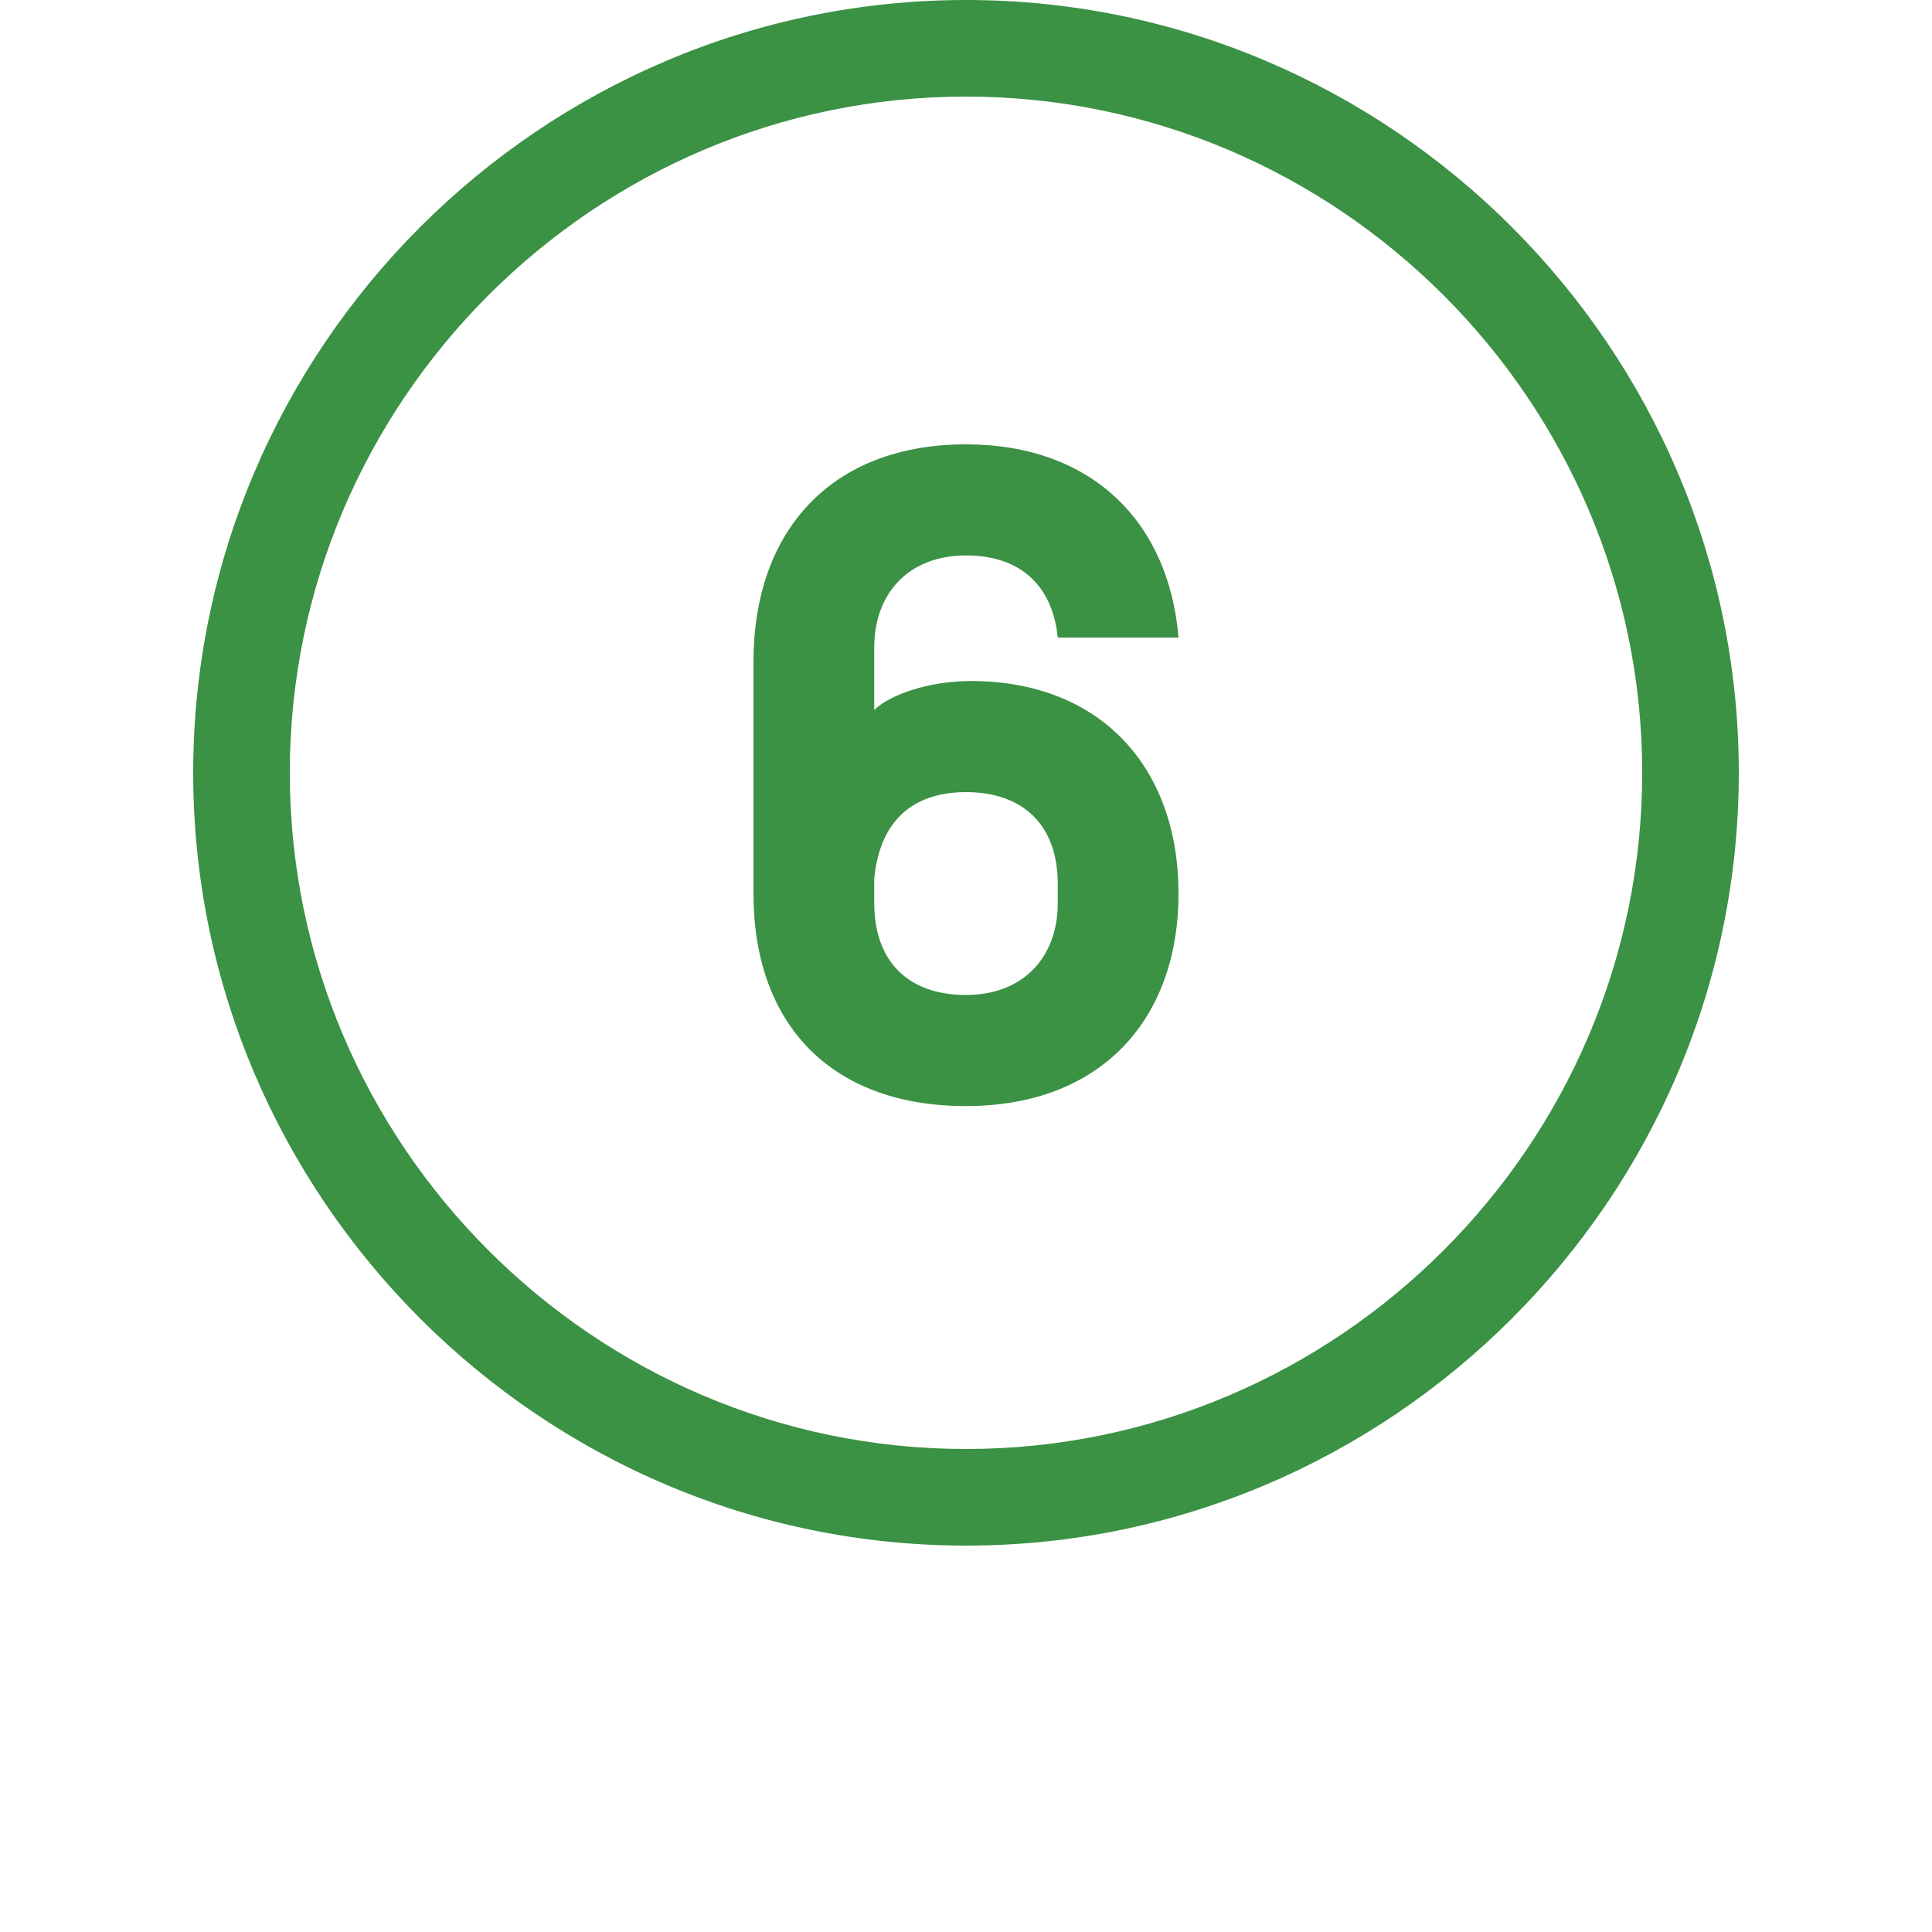 <svg version="1.1" id="Layer_1" xmlns="http://www.w3.org/2000/svg" xmlns:xlink="http://www.w3.org/1999/xlink" x="0px" y="0px"
	 viewBox="0 0 40 40" height="40px" width="40px" style="enable-background:new 0 0 40 40;" xml:space="preserve">
<style type="text/css">
	.st0{fill:#3B9144;}
</style>
<g>
	<path class="st0" d="M20,32c-8.8,0-16-7.2-16-16S11.2,0,20,0s16,7.2,16,16S28.8,32,20,32z M20,2C12.3,2,6,8.3,6,16s6.3,14,14,14
		s14-6.3,14-14S27.7,2,20,2z"/>
</g>
<g>
	<path class="st0" d="M15.6,13.7c0-2.7,1.6-4.5,4.4-4.5c2.6,0,4.2,1.6,4.4,4v0h-2.5v0c-0.1-1-0.7-1.7-1.9-1.7
		c-1.2,0-1.9,0.8-1.9,1.9v1.3c0.3-0.3,1.1-0.6,2-0.6c2.7,0,4.3,1.8,4.3,4.4v0c0,2.6-1.6,4.4-4.4,4.4c-2.8,0-4.4-1.7-4.4-4.4V13.7z
		 M18.1,18.7c0,1.2,0.7,1.9,1.9,1.9s1.9-0.8,1.9-1.9v-0.4c0-1.2-0.7-1.9-1.9-1.9c-1.2,0-1.8,0.7-1.9,1.8V18.7z"/>
</g>
</svg>
